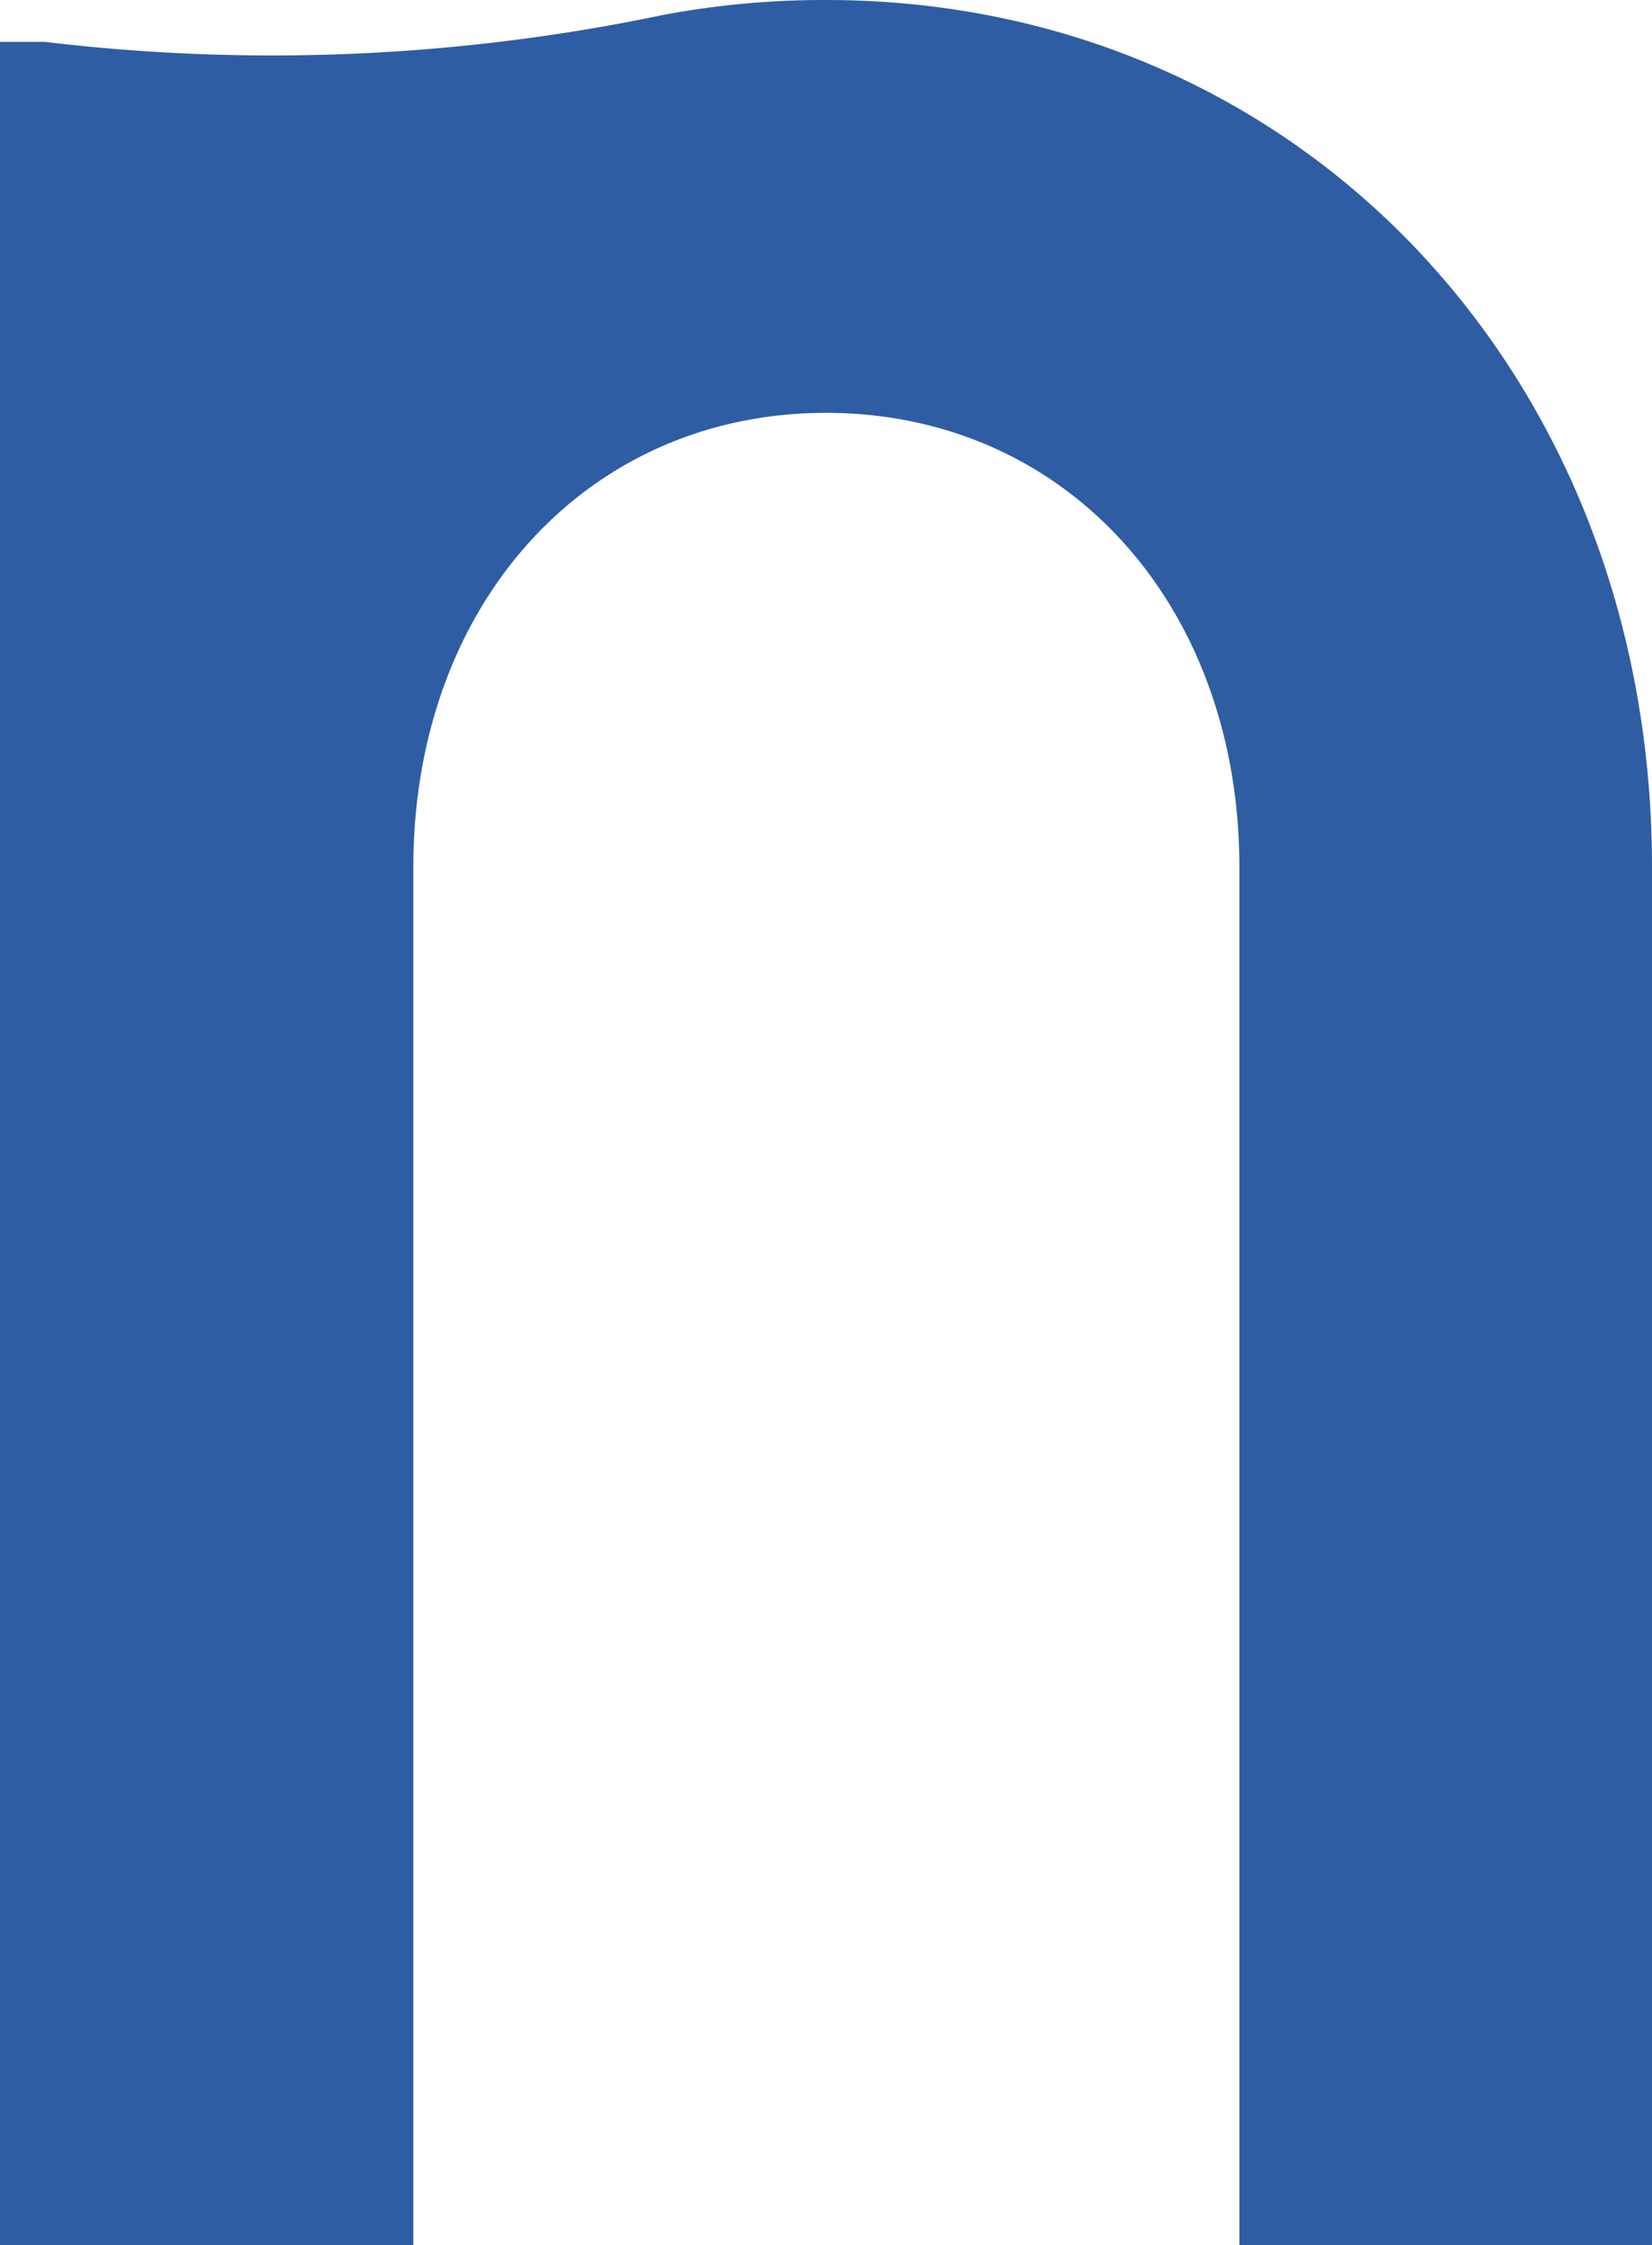 <svg xmlns="http://www.w3.org/2000/svg" width="18.438" height="25.049" viewBox="0 0 18.438 25.049">
  <path id="レイヤー_1" data-name="レイヤー 1" d="M18.438,32.581V17.21c0-5.517-3.96-9.677-9.219-9.677A9.707,9.707,0,0,0,7.4,7.7,21.3,21.3,0,0,1,.5,8H0V32.581H4.613V17.21c0-2.938,1.939-5.071,4.607-5.071s4.613,2.133,4.613,5.071V32.581Z" transform="translate(0 -7.533)" fill="#2e5da3"/>
</svg>

